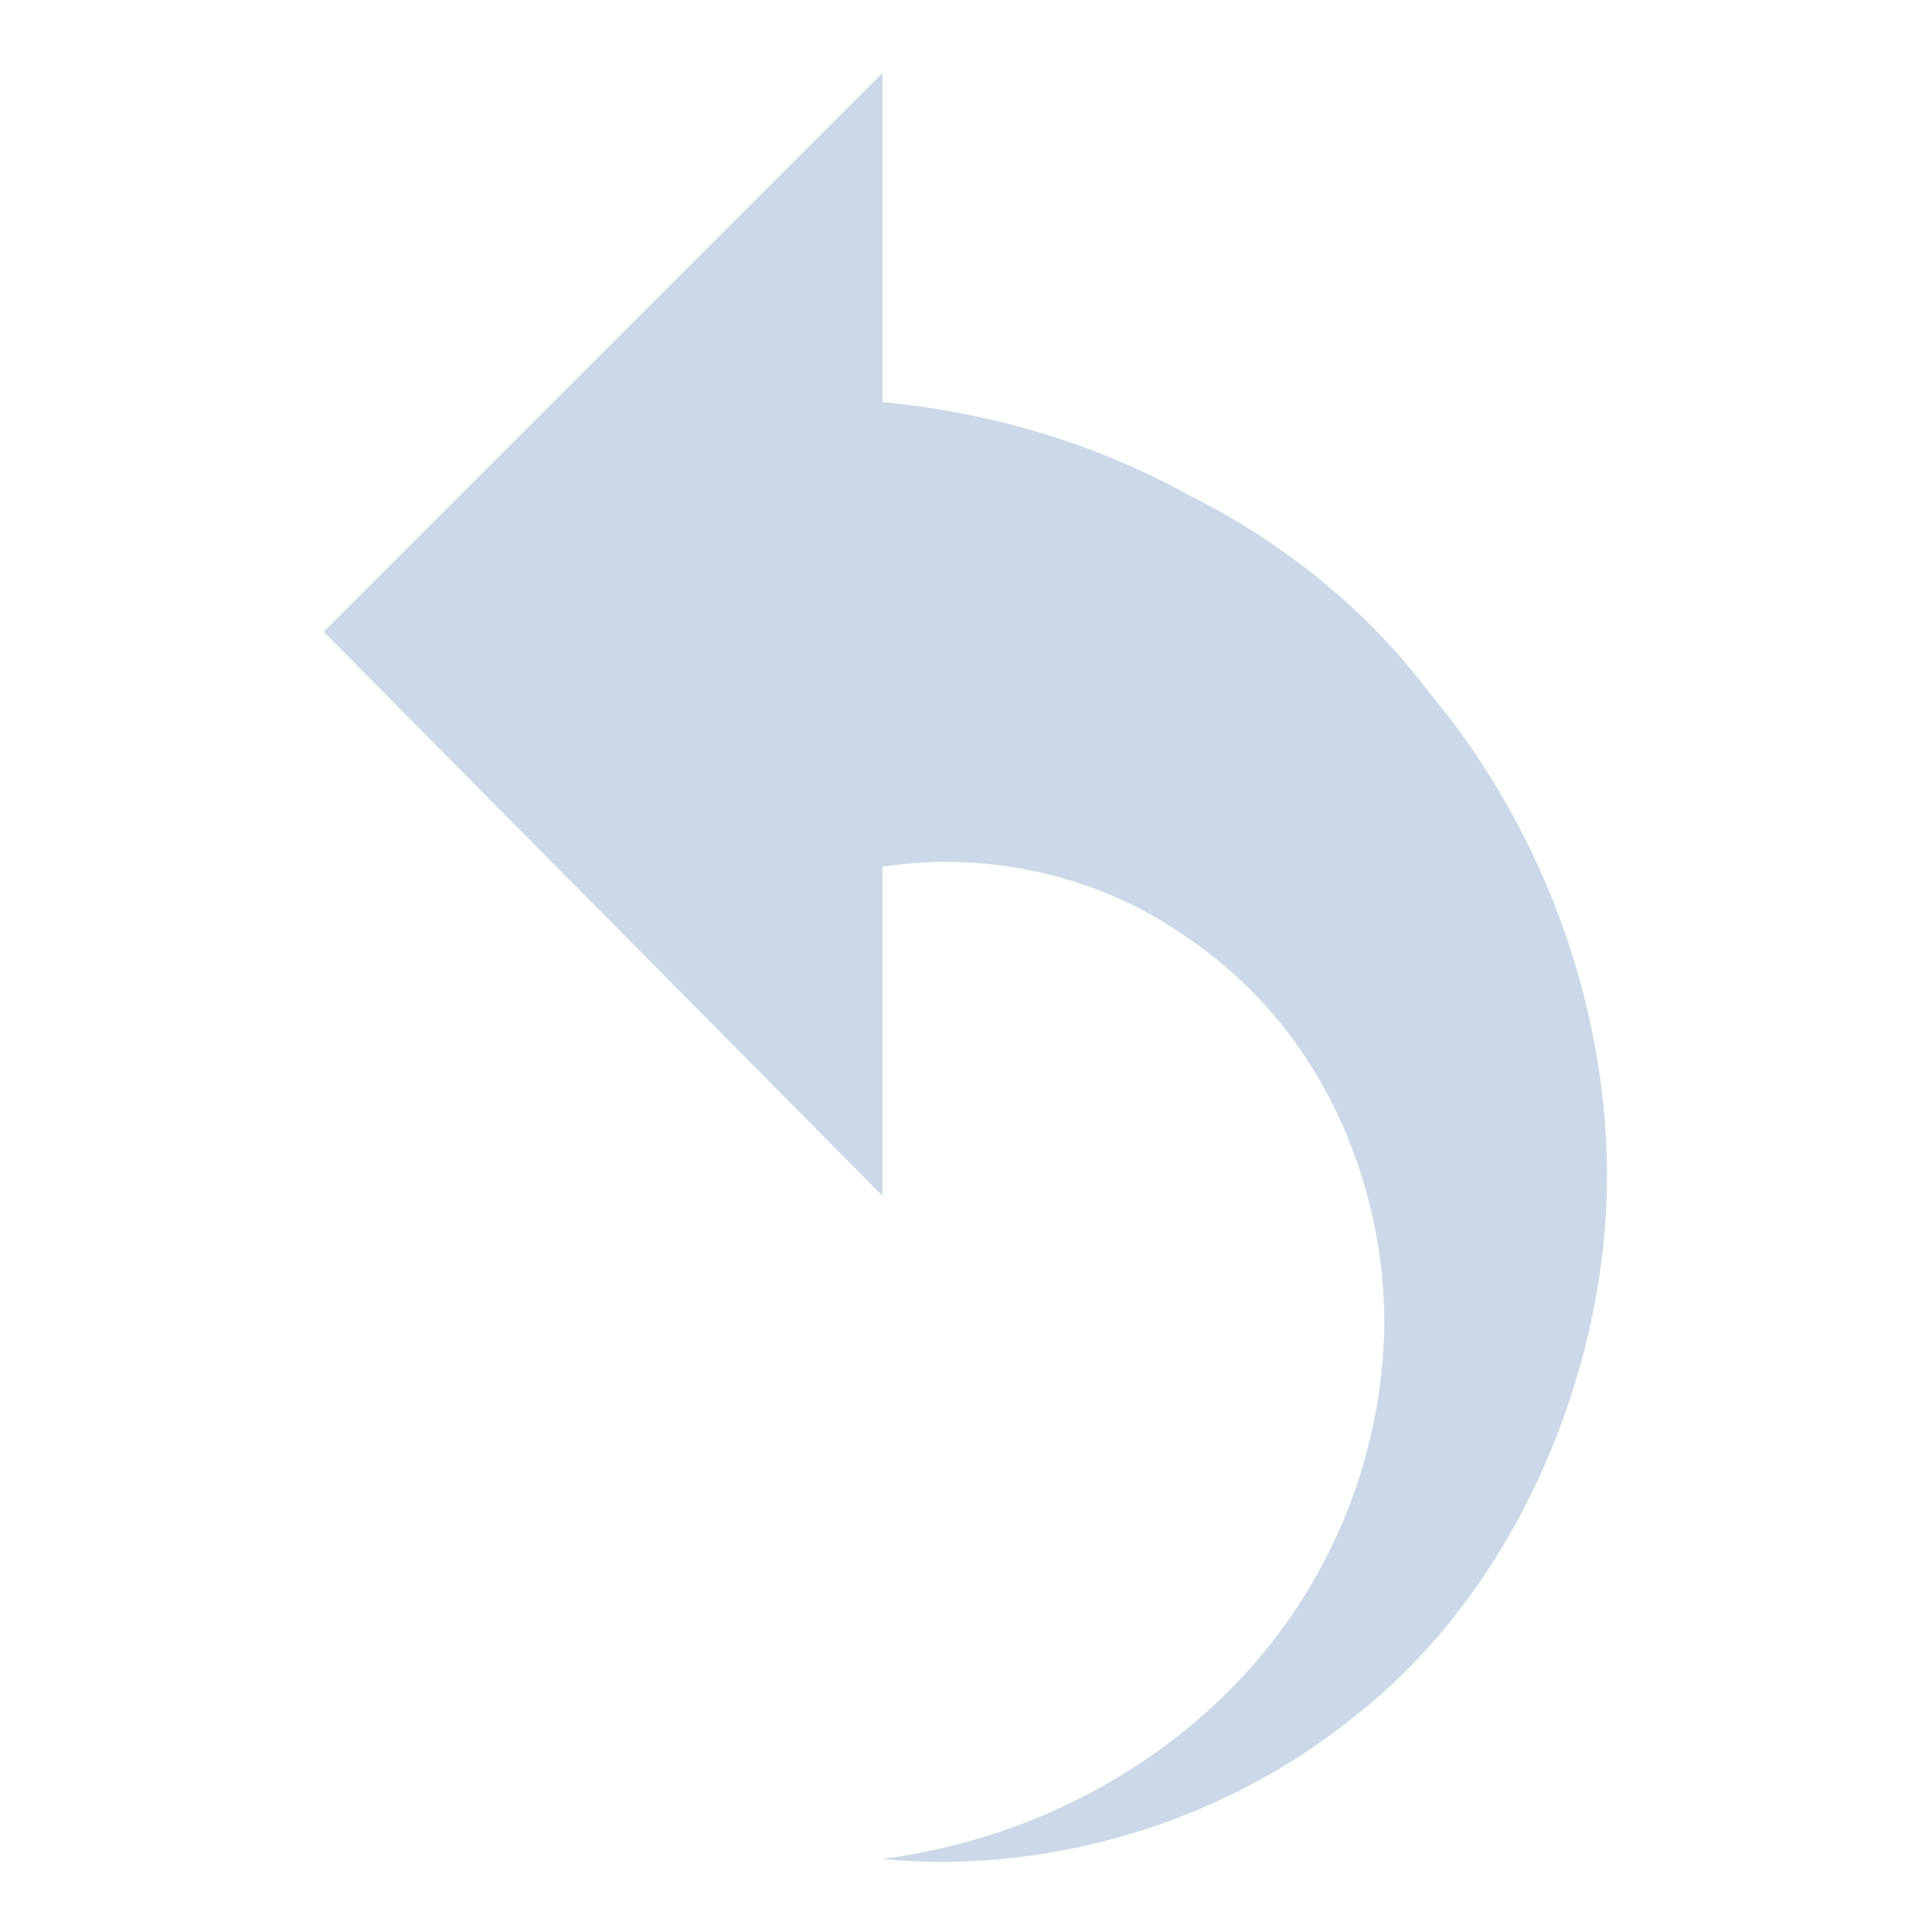 <?xml version="1.0" encoding="utf-8"?>
<!-- Generator: Adobe Illustrator 27.8.1, SVG Export Plug-In . SVG Version: 6.00 Build 0)  -->
<svg version="1.1" id="圖層_1" xmlns="http://www.w3.org/2000/svg" xmlns:xlink="http://www.w3.org/1999/xlink" x="0px" y="0px"
	 viewBox="0 0 37 37" style="enable-background:new 0 0 37 37;" xml:space="preserve">
<style type="text/css">
	.st0{fill:#CBD8E8;}
</style>
<path class="st0" d="M6.2,12.1L16.9,1.4v6.3C19,7.9,21,8.5,22.8,9.5c1.8,0.9,3.4,2.2,4.6,3.8c2.5,3,3.7,7,3.3,10.6
	c-0.4,3.6-2.2,7-4.8,9c-2.6,2.1-6,3-9,2.7c3.1-0.4,5.8-2,7.5-4.2s2.4-5,2-7.5s-1.7-4.6-3.6-5.9c-1.8-1.3-4-1.7-5.9-1.4v6.3L6.2,12.1
	z"/>
</svg>
